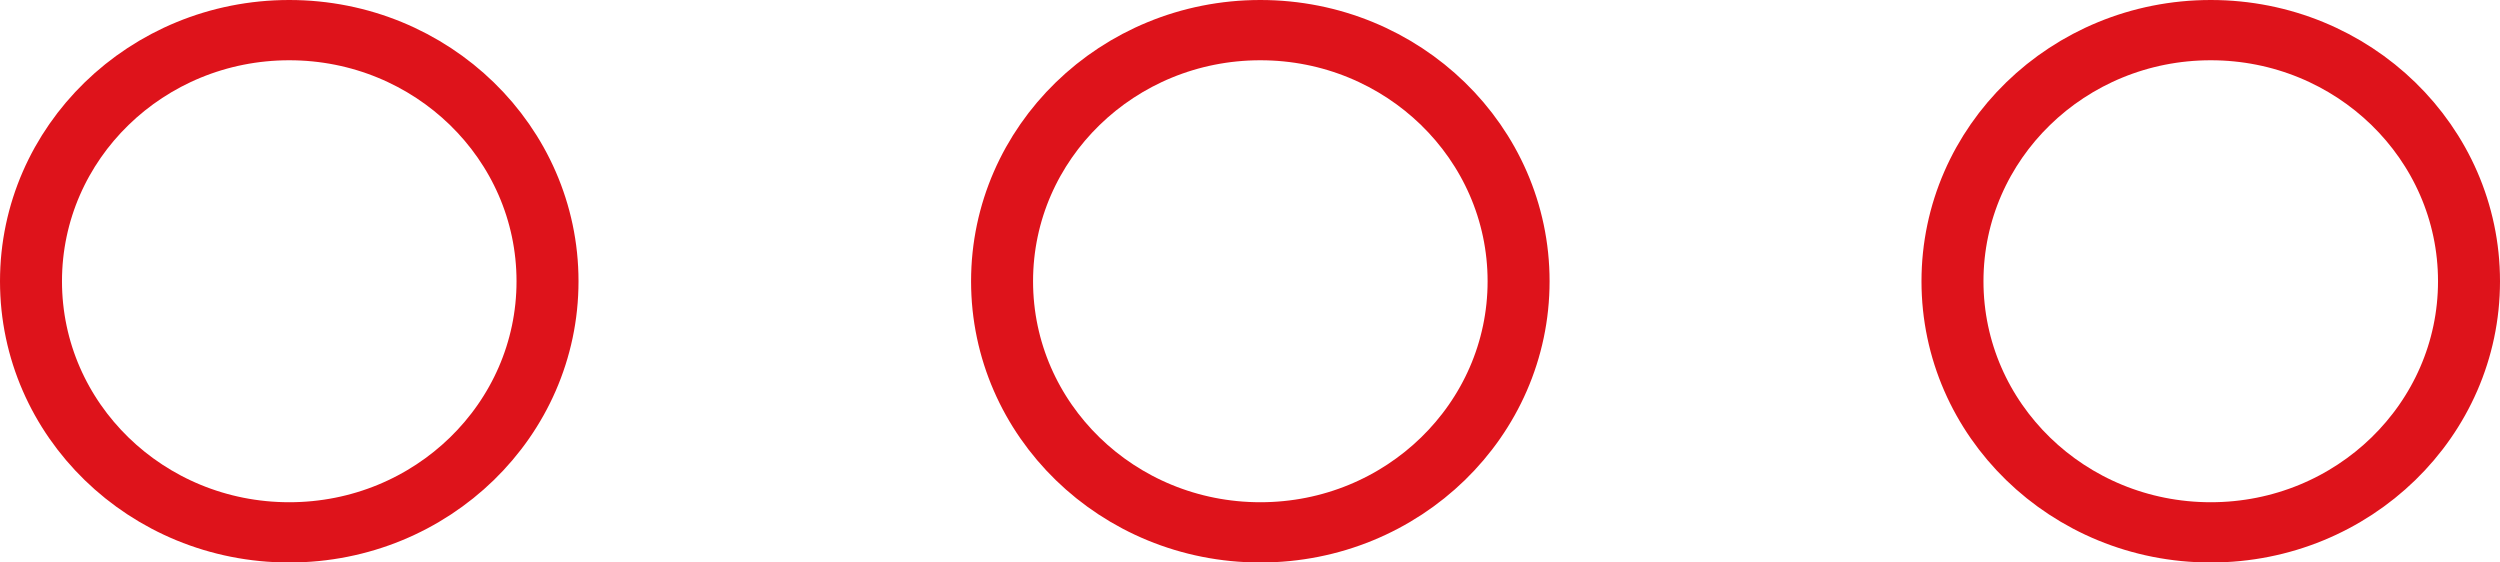   <svg height="9" width="40" xmlns="http://www.w3.org/2000/svg" preserveAspectRatio="none" viewBox="1.5 1.499 121 28">
   <path fill="none" fill-rule="nonzero" stroke="#DE131B" stroke-width="3" stroke-linecap="butt" stroke-linejoin="miter" d="M15.5 2.999C22.403 2.999 28 8.596 28 15.5C28 22.403 22.403 27.999 15.5 27.999C8.596 27.999 3 22.403 3 15.5C3 8.596 8.596 2.999 15.5 2.999 Z M62.5 2.999C69.403 2.999 75 8.596 75 15.5C75 22.403 69.403 27.999 62.5 27.999C55.596 27.999 50 22.403 50 15.5C50 8.596 55.596 2.999 62.5 2.999 Z M108.5 2.999C115.403 2.999 121 8.596 121 15.5C121 22.403 115.403 27.999 108.5 27.999C101.596 27.999 96 22.403 96 15.5C96 8.596 101.596 2.999 108.5 2.999 Z">
   </path>
  </svg>
